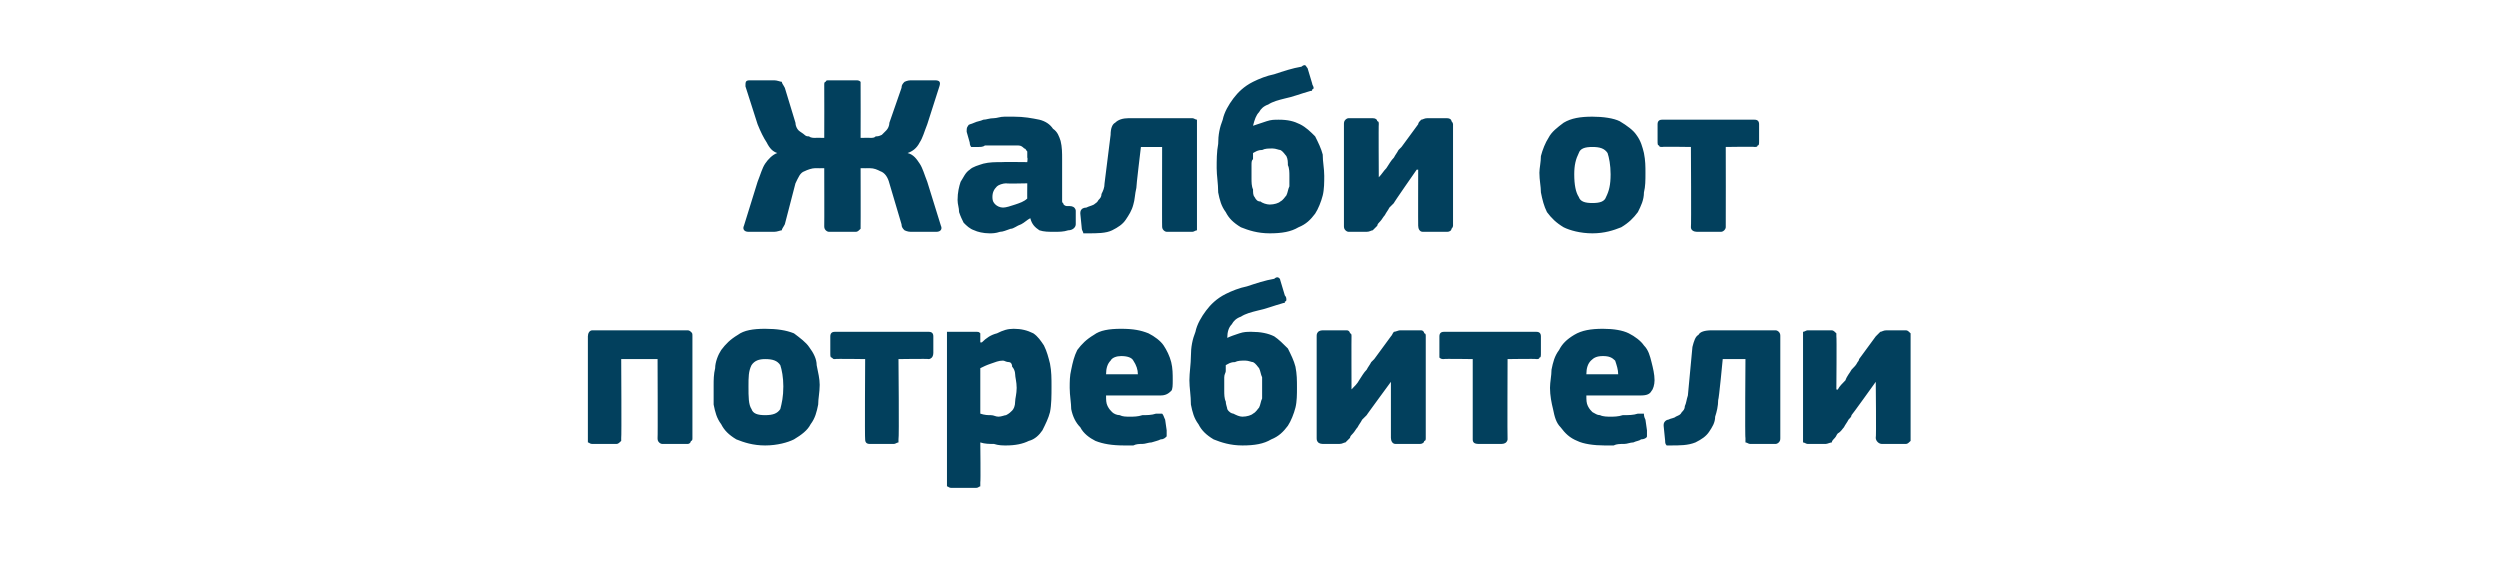 <?xml version="1.0" standalone="no"?><!DOCTYPE svg PUBLIC "-//W3C//DTD SVG 1.1//EN" "http://www.w3.org/Graphics/SVG/1.1/DTD/svg11.dtd"><svg xmlns="http://www.w3.org/2000/svg" version="1.1" width="165px" height="38.8px" viewBox="0 -4 165 38.8" style="top:-4px">  <desc>Жалби от потребители</desc>  <defs/>  <g id="Polygon28384">    <path d="M 45.7 24.9 C 45.7 25 45.7 25.1 45.6 25.1 C 45.6 25.2 45.5 25.3 45.4 25.3 C 45.4 25.3 43.7 25.3 43.7 25.3 C 43.6 25.3 43.5 25.2 43.5 25.2 C 43.4 25.1 43.4 25 43.4 24.9 C 43.42 24.92 43.4 19.7 43.4 19.7 L 41 19.7 C 41 19.7 41.03 24.92 41 24.9 C 41 25 41 25.1 41 25.1 C 40.9 25.2 40.8 25.3 40.7 25.3 C 40.7 25.3 39.1 25.3 39.1 25.3 C 38.9 25.3 38.9 25.2 38.8 25.2 C 38.8 25.1 38.8 25 38.8 24.9 C 38.8 24.9 38.8 18.2 38.8 18.2 C 38.8 18 38.9 17.8 39.1 17.8 C 39.1 17.8 45.4 17.8 45.4 17.8 C 45.5 17.8 45.6 17.9 45.6 17.9 C 45.7 18 45.7 18 45.7 18.2 C 45.7 18.2 45.7 24.9 45.7 24.9 Z M 54.1 21.4 C 54.1 21.9 54 22.3 54 22.7 C 53.9 23.2 53.8 23.6 53.5 24 C 53.3 24.4 52.9 24.7 52.4 25 C 52 25.2 51.3 25.4 50.5 25.4 C 49.7 25.4 49.1 25.2 48.6 25 C 48.1 24.7 47.8 24.4 47.6 24 C 47.3 23.6 47.2 23.2 47.1 22.7 C 47.1 22.3 47.1 21.9 47.1 21.4 C 47.1 21.1 47.1 20.7 47.2 20.3 C 47.2 19.9 47.4 19.4 47.6 19.1 C 47.9 18.7 48.2 18.4 48.7 18.1 C 49.1 17.8 49.7 17.7 50.5 17.7 C 51.3 17.7 51.9 17.8 52.4 18 C 52.8 18.3 53.2 18.6 53.4 18.9 C 53.7 19.3 53.9 19.7 53.9 20.1 C 54 20.6 54.1 21 54.1 21.4 Z M 51.7 21.5 C 51.7 20.9 51.6 20.4 51.5 20.1 C 51.3 19.8 51 19.7 50.5 19.7 C 50.1 19.7 49.8 19.8 49.6 20.1 C 49.4 20.5 49.4 20.9 49.4 21.5 C 49.4 22.2 49.4 22.7 49.6 23 C 49.7 23.3 50 23.4 50.5 23.4 C 51 23.4 51.3 23.3 51.5 23 C 51.6 22.6 51.7 22.2 51.7 21.5 Z M 59.3 19.7 C 59.3 19.7 59.35 24.95 59.3 25 C 59.3 25 59.3 25.1 59.3 25.2 C 59.2 25.2 59.1 25.3 59 25.3 C 59 25.3 57.4 25.3 57.4 25.3 C 57.2 25.3 57.1 25.2 57.1 25 C 57.07 24.95 57.1 19.7 57.1 19.7 C 57.1 19.7 55.12 19.67 55.1 19.7 C 55 19.7 55 19.7 54.9 19.6 C 54.8 19.6 54.8 19.5 54.8 19.3 C 54.8 19.3 54.8 18.2 54.8 18.2 C 54.8 18 54.9 17.9 55.1 17.9 C 55.1 17.9 61.3 17.9 61.3 17.9 C 61.5 17.9 61.6 18 61.6 18.2 C 61.6 18.2 61.6 19.3 61.6 19.3 C 61.6 19.5 61.5 19.6 61.5 19.6 C 61.4 19.7 61.3 19.7 61.3 19.7 C 61.27 19.67 59.3 19.7 59.3 19.7 Z M 69.4 21.5 C 69.4 22.1 69.4 22.7 69.3 23.2 C 69.2 23.6 69 24 68.8 24.4 C 68.6 24.7 68.3 25 67.9 25.1 C 67.5 25.3 67 25.4 66.4 25.4 C 66.2 25.4 65.9 25.4 65.6 25.3 C 65.3 25.3 65 25.3 64.7 25.2 C 64.75 25.18 64.7 25.2 64.7 25.2 C 64.7 25.2 64.73 27.85 64.7 27.8 C 64.7 27.9 64.7 28 64.7 28.1 C 64.6 28.1 64.6 28.2 64.4 28.2 C 64.4 28.2 62.8 28.2 62.8 28.2 C 62.6 28.2 62.6 28.1 62.5 28.1 C 62.5 28 62.5 27.9 62.5 27.8 C 62.5 27.8 62.5 18.2 62.5 18.2 C 62.5 18.1 62.5 18 62.5 17.9 C 62.6 17.9 62.6 17.9 62.8 17.9 C 62.8 17.9 64.4 17.9 64.4 17.9 C 64.6 17.9 64.6 17.9 64.7 18 C 64.7 18 64.7 18.1 64.7 18.2 C 64.7 18.2 64.7 18.5 64.7 18.5 C 64.7 18.5 64.7 18.5 64.7 18.6 C 64.7 18.6 64.8 18.6 64.8 18.6 C 65.1 18.3 65.4 18.1 65.8 18 C 66.2 17.8 66.5 17.7 66.9 17.7 C 67.4 17.7 67.8 17.8 68.2 18 C 68.5 18.2 68.7 18.5 68.9 18.8 C 69.1 19.2 69.2 19.6 69.3 20 C 69.4 20.5 69.4 21 69.4 21.5 Z M 67.1 21.6 C 67.1 21.2 67 20.9 67 20.7 C 67 20.5 66.9 20.3 66.8 20.2 C 66.8 20 66.7 19.9 66.6 19.9 C 66.4 19.9 66.3 19.8 66.2 19.8 C 65.9 19.8 65.7 19.9 65.4 20 C 65.1 20.1 64.9 20.2 64.7 20.3 C 64.7 20.3 64.7 23.3 64.7 23.3 C 65 23.4 65.2 23.4 65.4 23.4 C 65.6 23.4 65.7 23.5 65.9 23.5 C 66.1 23.5 66.3 23.4 66.4 23.4 C 66.6 23.3 66.7 23.2 66.8 23.1 C 66.9 23 67 22.8 67 22.5 C 67 22.3 67.1 22 67.1 21.6 Z M 73 22.1 C 73 22.4 73 22.6 73.1 22.8 C 73.2 23 73.3 23.1 73.4 23.2 C 73.5 23.3 73.7 23.4 73.9 23.4 C 74.1 23.5 74.3 23.5 74.6 23.5 C 74.8 23.5 75.1 23.5 75.4 23.4 C 75.7 23.4 76 23.4 76.3 23.3 C 76.5 23.3 76.7 23.3 76.7 23.3 C 76.8 23.4 76.8 23.5 76.9 23.7 C 76.9 23.7 77 24.4 77 24.4 C 77 24.5 77 24.7 77 24.8 C 76.9 24.9 76.8 25 76.6 25 C 76.4 25.1 76.3 25.1 76 25.2 C 75.8 25.2 75.6 25.3 75.4 25.3 C 75.2 25.3 75 25.3 74.8 25.4 C 74.5 25.4 74.3 25.4 74.2 25.4 C 73.4 25.4 72.8 25.3 72.3 25.1 C 71.9 24.9 71.5 24.6 71.3 24.2 C 71 23.9 70.8 23.5 70.7 23 C 70.7 22.6 70.6 22.1 70.6 21.6 C 70.6 21.2 70.6 20.8 70.7 20.4 C 70.8 19.9 70.9 19.5 71.1 19.1 C 71.4 18.7 71.7 18.4 72.2 18.1 C 72.6 17.8 73.2 17.7 74 17.7 C 74.8 17.7 75.3 17.8 75.8 18 C 76.2 18.2 76.6 18.5 76.8 18.8 C 77 19.1 77.2 19.5 77.3 19.9 C 77.4 20.3 77.4 20.7 77.4 21.1 C 77.4 21.4 77.4 21.7 77.3 21.8 C 77.1 22 76.9 22.1 76.6 22.1 C 76.6 22.1 73 22.1 73 22.1 Z M 74 19.5 C 73.7 19.5 73.4 19.6 73.3 19.8 C 73.1 20 73 20.3 73 20.7 C 73 20.7 75.1 20.7 75.1 20.7 C 75.1 20.4 75 20.1 74.8 19.8 C 74.7 19.6 74.4 19.5 74 19.5 Z M 78.5 21.1 C 78.5 20.6 78.6 20 78.6 19.5 C 78.6 18.9 78.7 18.4 78.9 17.9 C 79 17.4 79.3 16.9 79.6 16.5 C 79.9 16.1 80.3 15.7 80.9 15.4 C 81.3 15.2 81.8 15 82.3 14.9 C 82.9 14.7 83.5 14.5 84.1 14.4 C 84.1 14.4 84.2 14.3 84.3 14.3 C 84.4 14.3 84.5 14.4 84.5 14.5 C 84.5 14.5 84.8 15.5 84.8 15.5 C 84.9 15.6 84.9 15.7 84.9 15.8 C 84.9 15.8 84.9 15.9 84.8 15.9 C 84.8 16 84.8 16 84.7 16 C 84 16.2 83.5 16.4 83 16.5 C 82.6 16.6 82.2 16.7 81.9 16.9 C 81.6 17 81.4 17.2 81.3 17.4 C 81.1 17.6 81 17.9 81 18.3 C 81.2 18.2 81.5 18.1 81.8 18 C 82.1 17.9 82.3 17.9 82.6 17.9 C 83.2 17.9 83.7 18 84.1 18.2 C 84.4 18.4 84.7 18.7 85 19 C 85.2 19.4 85.4 19.8 85.5 20.2 C 85.6 20.7 85.6 21.1 85.6 21.6 C 85.6 22 85.6 22.5 85.5 22.9 C 85.4 23.3 85.2 23.8 85 24.1 C 84.7 24.5 84.4 24.8 83.9 25 C 83.4 25.3 82.8 25.4 82 25.4 C 81.2 25.4 80.6 25.2 80.1 25 C 79.6 24.7 79.3 24.4 79.1 24 C 78.8 23.6 78.7 23.2 78.6 22.7 C 78.6 22.1 78.5 21.6 78.5 21.1 Z M 82.2 19.8 C 81.9 19.8 81.7 19.8 81.5 19.9 C 81.2 19.9 81.1 20 80.9 20.1 C 80.9 20.2 80.9 20.3 80.9 20.5 C 80.9 20.6 80.8 20.7 80.8 20.9 C 80.8 21.1 80.8 21.2 80.8 21.4 C 80.8 21.5 80.8 21.7 80.8 21.8 C 80.8 22 80.8 22.3 80.9 22.5 C 80.9 22.7 81 22.9 81 23 C 81.1 23.2 81.3 23.3 81.4 23.3 C 81.6 23.4 81.8 23.5 82 23.5 C 82.3 23.5 82.6 23.4 82.7 23.3 C 82.9 23.2 83 23 83.1 22.9 C 83.2 22.7 83.2 22.5 83.3 22.3 C 83.3 22.1 83.3 21.8 83.3 21.6 C 83.3 21.4 83.3 21.1 83.3 20.9 C 83.2 20.7 83.2 20.5 83.1 20.3 C 83 20.2 82.9 20 82.7 19.9 C 82.6 19.9 82.4 19.8 82.2 19.8 Z M 91.8 21.2 C 91.8 21.2 90.17 23.42 90.2 23.4 C 90.1 23.5 90 23.6 89.9 23.7 C 89.8 23.9 89.7 24 89.6 24.2 C 89.5 24.3 89.4 24.5 89.3 24.6 C 89.2 24.7 89.1 24.8 89.1 24.9 C 89 25 88.9 25.1 88.8 25.2 C 88.7 25.2 88.6 25.3 88.4 25.3 C 88.4 25.3 87.3 25.3 87.3 25.3 C 87.1 25.3 87 25.2 87 25.2 C 86.9 25.1 86.9 25 86.9 24.9 C 86.9 24.9 86.9 18.2 86.9 18.2 C 86.9 18.1 86.9 18 87 17.9 C 87 17.9 87.1 17.8 87.3 17.8 C 87.3 17.8 88.9 17.8 88.9 17.8 C 89 17.8 89.1 17.9 89.1 18 C 89.2 18 89.2 18.1 89.2 18.2 C 89.19 18.18 89.2 21.7 89.2 21.7 C 89.2 21.7 89.24 21.74 89.2 21.7 C 89.4 21.5 89.6 21.3 89.7 21.1 C 89.9 20.8 90 20.6 90.2 20.4 C 90.3 20.2 90.4 20.1 90.5 19.9 C 90.6 19.8 90.7 19.7 90.7 19.7 C 90.7 19.7 91.8 18.2 91.8 18.2 C 91.9 18.1 91.9 18 92 17.9 C 92.1 17.9 92.3 17.8 92.4 17.8 C 92.4 17.8 93.8 17.8 93.8 17.8 C 93.9 17.8 94 17.9 94 18 C 94.1 18 94.1 18.1 94.1 18.2 C 94.1 18.2 94.1 24.9 94.1 24.9 C 94.1 25 94.1 25.1 94 25.1 C 94 25.2 93.9 25.3 93.7 25.3 C 93.7 25.3 92.1 25.3 92.1 25.3 C 91.9 25.3 91.8 25.1 91.8 24.9 C 91.8 24.91 91.8 21.2 91.8 21.2 L 91.8 21.2 Z M 99.5 19.7 C 99.5 19.7 99.48 24.95 99.5 25 C 99.5 25 99.5 25.1 99.4 25.2 C 99.4 25.2 99.3 25.3 99.1 25.3 C 99.1 25.3 97.6 25.3 97.6 25.3 C 97.3 25.3 97.2 25.2 97.2 25 C 97.2 24.95 97.2 19.7 97.2 19.7 C 97.2 19.7 95.25 19.67 95.3 19.7 C 95.2 19.7 95.1 19.7 95 19.6 C 95 19.6 95 19.5 95 19.3 C 95 19.3 95 18.2 95 18.2 C 95 18 95.1 17.9 95.3 17.9 C 95.3 17.9 101.4 17.9 101.4 17.9 C 101.6 17.9 101.7 18 101.7 18.2 C 101.7 18.2 101.7 19.3 101.7 19.3 C 101.7 19.5 101.7 19.6 101.6 19.6 C 101.6 19.7 101.5 19.7 101.4 19.7 C 101.4 19.67 99.5 19.7 99.5 19.7 Z M 104.7 22.1 C 104.7 22.4 104.7 22.6 104.8 22.8 C 104.9 23 105 23.1 105.1 23.2 C 105.3 23.3 105.4 23.4 105.6 23.4 C 105.8 23.5 106.1 23.5 106.3 23.5 C 106.5 23.5 106.8 23.5 107.1 23.4 C 107.5 23.4 107.8 23.4 108.1 23.3 C 108.3 23.3 108.4 23.3 108.5 23.3 C 108.5 23.4 108.5 23.5 108.6 23.7 C 108.6 23.7 108.7 24.4 108.7 24.4 C 108.7 24.5 108.7 24.7 108.7 24.8 C 108.7 24.9 108.5 25 108.3 25 C 108.2 25.1 108 25.1 107.8 25.2 C 107.6 25.2 107.4 25.3 107.2 25.3 C 106.9 25.3 106.7 25.3 106.5 25.4 C 106.3 25.4 106.1 25.4 105.9 25.4 C 105.2 25.4 104.5 25.3 104.1 25.1 C 103.6 24.9 103.3 24.6 103 24.2 C 102.7 23.9 102.6 23.5 102.5 23 C 102.4 22.6 102.3 22.1 102.3 21.6 C 102.3 21.2 102.4 20.8 102.4 20.4 C 102.5 19.9 102.6 19.5 102.9 19.1 C 103.1 18.7 103.4 18.4 103.9 18.1 C 104.4 17.8 105 17.7 105.8 17.7 C 106.5 17.7 107.1 17.8 107.5 18 C 107.9 18.2 108.3 18.5 108.5 18.8 C 108.8 19.1 108.9 19.5 109 19.9 C 109.1 20.3 109.2 20.7 109.2 21.1 C 109.2 21.4 109.1 21.7 109 21.8 C 108.9 22 108.7 22.1 108.3 22.1 C 108.3 22.1 104.7 22.1 104.7 22.1 Z M 105.8 19.5 C 105.4 19.5 105.2 19.6 105 19.8 C 104.8 20 104.7 20.3 104.7 20.7 C 104.7 20.7 106.8 20.7 106.8 20.7 C 106.8 20.4 106.7 20.1 106.6 19.8 C 106.4 19.6 106.2 19.5 105.8 19.5 Z M 117.2 17.8 C 117.3 17.8 117.4 17.9 117.4 17.9 C 117.5 18 117.5 18.1 117.5 18.2 C 117.5 18.2 117.5 24.9 117.5 24.9 C 117.5 25 117.5 25.1 117.4 25.2 C 117.4 25.2 117.3 25.3 117.2 25.3 C 117.2 25.3 115.5 25.3 115.5 25.3 C 115.4 25.3 115.3 25.2 115.2 25.2 C 115.2 25.1 115.2 25 115.2 24.9 C 115.16 24.94 115.2 19.7 115.2 19.7 L 113.7 19.7 C 113.7 19.7 113.45 22.36 113.4 22.4 C 113.4 22.8 113.3 23.2 113.2 23.5 C 113.2 23.9 113 24.2 112.8 24.5 C 112.6 24.8 112.3 25 111.9 25.2 C 111.4 25.4 110.9 25.4 110.2 25.4 C 110.1 25.4 110 25.4 110 25.4 C 109.9 25.3 109.9 25.2 109.9 25.1 C 109.9 25.1 109.8 24.1 109.8 24.1 C 109.8 24 109.8 23.9 109.9 23.8 C 109.9 23.8 110 23.7 110.1 23.7 C 110.3 23.6 110.5 23.6 110.6 23.5 C 110.8 23.4 110.9 23.4 111 23.2 C 111.1 23.1 111.2 23 111.2 22.8 C 111.3 22.6 111.3 22.4 111.4 22.1 C 111.4 22.1 111.7 18.9 111.7 18.9 C 111.8 18.5 111.9 18.2 112.1 18.1 C 112.2 17.9 112.5 17.8 113 17.8 C 113 17.8 117.2 17.8 117.2 17.8 Z M 123.8 21.2 C 123.8 21.2 122.21 23.42 122.2 23.4 C 122.2 23.5 122.1 23.6 122 23.7 C 121.9 23.9 121.8 24 121.7 24.2 C 121.6 24.3 121.5 24.5 121.3 24.6 C 121.2 24.7 121.2 24.8 121.1 24.9 C 121 25 120.9 25.1 120.9 25.2 C 120.8 25.2 120.6 25.3 120.5 25.3 C 120.5 25.3 119.3 25.3 119.3 25.3 C 119.2 25.3 119.1 25.2 119 25.2 C 119 25.1 119 25 119 24.9 C 119 24.9 119 18.2 119 18.2 C 119 18.1 119 18 119 17.9 C 119.1 17.9 119.2 17.8 119.3 17.8 C 119.3 17.8 120.9 17.8 120.9 17.8 C 121 17.8 121.1 17.9 121.2 18 C 121.2 18 121.2 18.1 121.2 18.2 C 121.23 18.18 121.2 21.7 121.2 21.7 C 121.2 21.7 121.28 21.74 121.3 21.7 C 121.4 21.5 121.6 21.3 121.8 21.1 C 121.9 20.8 122.1 20.6 122.2 20.4 C 122.4 20.2 122.5 20.1 122.6 19.9 C 122.7 19.8 122.7 19.7 122.7 19.7 C 122.7 19.7 123.8 18.2 123.8 18.2 C 123.9 18.1 124 18 124.1 17.9 C 124.2 17.9 124.3 17.8 124.5 17.8 C 124.5 17.8 125.8 17.8 125.8 17.8 C 125.9 17.8 126 17.9 126.1 18 C 126.1 18 126.1 18.1 126.1 18.2 C 126.1 18.2 126.1 24.9 126.1 24.9 C 126.1 25 126.1 25.1 126.1 25.1 C 126 25.2 125.9 25.3 125.8 25.3 C 125.8 25.3 124.2 25.3 124.2 25.3 C 124 25.3 123.8 25.1 123.8 24.9 C 123.84 24.91 123.8 21.2 123.8 21.2 L 123.8 21.2 Z " stroke="none" fill="#02405d"/>  </g>  <g id="Polygon28383">    <path d="M 58.7 8.1 C 58.6 7.7 58.4 7.4 58.1 7.3 C 57.9 7.2 57.7 7.1 57.4 7.1 C 57.4 7.11 56.8 7.1 56.8 7.1 C 56.8 7.1 56.81 10.92 56.8 10.9 C 56.8 11 56.8 11.1 56.8 11.1 C 56.7 11.2 56.6 11.3 56.5 11.3 C 56.5 11.3 54.7 11.3 54.7 11.3 C 54.6 11.3 54.5 11.2 54.5 11.2 C 54.4 11.1 54.4 11 54.4 10.9 C 54.41 10.92 54.4 7.1 54.4 7.1 C 54.4 7.1 53.83 7.11 53.8 7.1 C 53.6 7.1 53.3 7.2 53.1 7.3 C 52.8 7.4 52.7 7.7 52.5 8.1 C 52.5 8.1 51.8 10.8 51.8 10.8 C 51.7 11 51.6 11.1 51.6 11.2 C 51.5 11.2 51.3 11.3 51.1 11.3 C 51.1 11.3 49.4 11.3 49.4 11.3 C 49.1 11.3 49 11.1 49.1 10.9 C 49.1 10.9 50 8 50 8 C 50.2 7.5 50.3 7.1 50.5 6.8 C 50.7 6.5 51 6.2 51.3 6.1 C 51 6 50.8 5.8 50.6 5.4 C 50.4 5.1 50.2 4.7 50 4.2 C 50 4.2 49.2 1.7 49.2 1.7 C 49.2 1.4 49.2 1.3 49.5 1.3 C 49.5 1.3 51.1 1.3 51.1 1.3 C 51.3 1.3 51.5 1.4 51.6 1.4 C 51.6 1.5 51.7 1.6 51.8 1.8 C 51.8 1.8 52.5 4.1 52.5 4.1 C 52.5 4.3 52.6 4.5 52.7 4.6 C 52.8 4.7 53 4.8 53.1 4.9 C 53.2 5 53.3 5 53.4 5 C 53.5 5.1 53.7 5.1 53.8 5.1 C 53.78 5.09 54.4 5.1 54.4 5.1 C 54.4 5.1 54.41 1.62 54.4 1.6 C 54.4 1.5 54.4 1.4 54.5 1.4 C 54.5 1.3 54.6 1.3 54.7 1.3 C 54.7 1.3 56.5 1.3 56.5 1.3 C 56.6 1.3 56.7 1.3 56.8 1.4 C 56.8 1.5 56.8 1.5 56.8 1.6 C 56.81 1.62 56.8 5.1 56.8 5.1 C 56.8 5.1 57.44 5.09 57.4 5.1 C 57.6 5.1 57.7 5.1 57.8 5 C 57.9 5 58 5 58.2 4.9 C 58.3 4.8 58.4 4.7 58.5 4.6 C 58.6 4.5 58.7 4.3 58.7 4.1 C 58.7 4.1 59.5 1.8 59.5 1.8 C 59.5 1.6 59.6 1.5 59.7 1.4 C 59.7 1.4 59.9 1.3 60.1 1.3 C 60.1 1.3 61.7 1.3 61.7 1.3 C 62 1.3 62.1 1.4 62 1.7 C 62 1.7 61.2 4.2 61.2 4.2 C 61 4.7 60.9 5.1 60.7 5.4 C 60.5 5.8 60.2 6 59.9 6.1 C 60.3 6.2 60.5 6.5 60.7 6.8 C 60.9 7.1 61 7.5 61.2 8 C 61.2 8 62.1 10.9 62.1 10.9 C 62.2 11.1 62.1 11.3 61.8 11.3 C 61.8 11.3 60.1 11.3 60.1 11.3 C 59.9 11.3 59.7 11.2 59.7 11.2 C 59.6 11.1 59.5 11 59.5 10.8 C 59.5 10.8 58.7 8.1 58.7 8.1 Z M 67.8 8.1 C 67.8 8.1 66.44 8.13 66.4 8.1 C 66.2 8.1 65.9 8.2 65.8 8.3 C 65.6 8.5 65.5 8.7 65.5 9 C 65.5 9.3 65.6 9.4 65.7 9.5 C 65.8 9.6 66 9.7 66.2 9.7 C 66.4 9.7 66.7 9.6 67 9.5 C 67.3 9.4 67.6 9.3 67.8 9.1 C 67.79 9.13 67.8 8.1 67.8 8.1 Z M 68 10.4 C 67.8 10.5 67.6 10.7 67.4 10.8 C 67.1 10.9 66.9 11.1 66.7 11.1 C 66.4 11.2 66.2 11.3 66 11.3 C 65.7 11.4 65.5 11.4 65.3 11.4 C 64.9 11.4 64.5 11.3 64.3 11.2 C 64 11.1 63.8 10.9 63.6 10.7 C 63.5 10.5 63.4 10.3 63.3 10 C 63.3 9.7 63.2 9.5 63.2 9.2 C 63.2 8.7 63.3 8.3 63.4 8 C 63.6 7.7 63.7 7.4 64 7.2 C 64.2 7 64.6 6.9 64.9 6.8 C 65.3 6.7 65.7 6.7 66.1 6.7 C 66.11 6.68 67.8 6.7 67.8 6.7 C 67.8 6.7 67.84 6.43 67.8 6.4 C 67.8 6.3 67.8 6.1 67.8 6 C 67.7 5.9 67.7 5.8 67.6 5.8 C 67.5 5.7 67.4 5.6 67.2 5.6 C 67 5.6 66.8 5.6 66.5 5.6 C 66.4 5.6 66.3 5.6 66.1 5.6 C 65.9 5.6 65.8 5.6 65.6 5.6 C 65.4 5.6 65.2 5.6 65 5.6 C 64.9 5.7 64.7 5.7 64.6 5.7 C 64.3 5.7 64.2 5.7 64.1 5.7 C 64.1 5.7 64 5.6 64 5.4 C 64 5.4 63.8 4.7 63.8 4.7 C 63.8 4.5 63.8 4.4 63.9 4.3 C 63.9 4.2 64.1 4.2 64.3 4.1 C 64.5 4 64.7 4 64.9 3.9 C 65.1 3.9 65.3 3.8 65.6 3.8 C 65.8 3.8 66 3.7 66.3 3.7 C 66.5 3.7 66.7 3.7 66.9 3.7 C 67.6 3.7 68.1 3.8 68.6 3.9 C 69 4 69.3 4.2 69.5 4.5 C 69.8 4.7 69.9 5 70 5.3 C 70.1 5.7 70.1 6.1 70.1 6.5 C 70.1 6.5 70.1 8.9 70.1 8.9 C 70.1 9.1 70.1 9.2 70.1 9.3 C 70.1 9.4 70.2 9.4 70.2 9.5 C 70.2 9.5 70.3 9.6 70.4 9.6 C 70.4 9.6 70.5 9.6 70.6 9.6 C 70.8 9.6 70.9 9.7 70.9 9.7 C 70.9 9.7 71 9.8 71 9.9 C 71 9.9 71 10.8 71 10.8 C 71 11 70.8 11.2 70.5 11.2 C 70.2 11.3 69.9 11.3 69.6 11.3 C 69.2 11.3 68.9 11.3 68.6 11.2 C 68.3 11 68.1 10.8 68 10.4 C 68 10.4 68 10.4 68 10.4 Z M 78.7 3.8 C 78.8 3.8 78.9 3.9 79 3.9 C 79 4 79 4.1 79 4.2 C 79 4.2 79 10.9 79 10.9 C 79 11 79 11.1 79 11.2 C 78.9 11.2 78.8 11.3 78.7 11.3 C 78.7 11.3 77 11.3 77 11.3 C 76.9 11.3 76.8 11.2 76.8 11.2 C 76.7 11.1 76.7 11 76.7 10.9 C 76.69 10.94 76.7 5.7 76.7 5.7 L 75.3 5.7 C 75.3 5.7 74.98 8.36 75 8.4 C 74.9 8.8 74.9 9.2 74.8 9.5 C 74.7 9.9 74.5 10.2 74.3 10.5 C 74.1 10.8 73.8 11 73.4 11.2 C 73 11.4 72.4 11.4 71.8 11.4 C 71.6 11.4 71.5 11.4 71.5 11.4 C 71.5 11.3 71.4 11.2 71.4 11.1 C 71.4 11.1 71.3 10.1 71.3 10.1 C 71.3 10 71.3 9.9 71.4 9.8 C 71.4 9.8 71.5 9.7 71.7 9.7 C 71.9 9.6 72 9.6 72.2 9.5 C 72.3 9.4 72.4 9.4 72.5 9.2 C 72.6 9.1 72.7 9 72.7 8.8 C 72.8 8.6 72.9 8.4 72.9 8.1 C 72.9 8.1 73.3 4.9 73.3 4.9 C 73.3 4.5 73.4 4.2 73.6 4.1 C 73.8 3.9 74.1 3.8 74.5 3.8 C 74.5 3.8 78.7 3.8 78.7 3.8 Z M 80.3 7.1 C 80.3 6.6 80.3 6 80.4 5.5 C 80.4 4.9 80.5 4.4 80.7 3.9 C 80.8 3.4 81.1 2.9 81.4 2.5 C 81.7 2.1 82.1 1.7 82.7 1.4 C 83.1 1.2 83.6 1 84.1 0.9 C 84.7 0.7 85.3 0.5 85.9 0.4 C 85.9 0.4 86 0.3 86.1 0.3 C 86.2 0.3 86.2 0.4 86.3 0.5 C 86.3 0.5 86.6 1.5 86.6 1.5 C 86.6 1.6 86.7 1.7 86.7 1.8 C 86.7 1.8 86.7 1.9 86.6 1.9 C 86.6 2 86.6 2 86.5 2 C 85.8 2.2 85.3 2.4 84.8 2.5 C 84.4 2.6 84 2.7 83.7 2.9 C 83.4 3 83.2 3.2 83.1 3.4 C 82.9 3.6 82.8 3.9 82.7 4.3 C 83 4.2 83.3 4.1 83.6 4 C 83.9 3.9 84.1 3.9 84.4 3.9 C 85 3.9 85.4 4 85.8 4.2 C 86.2 4.4 86.5 4.7 86.8 5 C 87 5.4 87.2 5.8 87.3 6.2 C 87.3 6.7 87.4 7.1 87.4 7.6 C 87.4 8 87.4 8.5 87.3 8.9 C 87.2 9.3 87 9.8 86.8 10.1 C 86.5 10.5 86.2 10.8 85.7 11 C 85.2 11.3 84.6 11.4 83.8 11.4 C 83 11.4 82.4 11.2 81.9 11 C 81.4 10.7 81.1 10.4 80.9 10 C 80.6 9.6 80.5 9.2 80.4 8.7 C 80.4 8.1 80.3 7.6 80.3 7.1 Z M 84 5.8 C 83.7 5.8 83.5 5.8 83.3 5.9 C 83 5.9 82.9 6 82.7 6.1 C 82.7 6.2 82.7 6.3 82.7 6.5 C 82.6 6.6 82.6 6.7 82.6 6.9 C 82.6 7.1 82.6 7.2 82.6 7.4 C 82.6 7.5 82.6 7.7 82.6 7.8 C 82.6 8 82.6 8.3 82.7 8.5 C 82.7 8.7 82.7 8.9 82.8 9 C 82.9 9.2 83 9.3 83.2 9.3 C 83.3 9.4 83.6 9.5 83.8 9.5 C 84.1 9.5 84.4 9.4 84.5 9.3 C 84.7 9.2 84.8 9 84.9 8.9 C 85 8.7 85 8.5 85.1 8.3 C 85.1 8.1 85.1 7.8 85.1 7.6 C 85.1 7.4 85.1 7.1 85 6.9 C 85 6.7 85 6.5 84.9 6.3 C 84.8 6.2 84.7 6 84.5 5.9 C 84.4 5.9 84.2 5.8 84 5.8 Z M 93.5 7.2 C 93.5 7.2 91.95 9.42 92 9.4 C 91.9 9.5 91.8 9.6 91.7 9.7 C 91.6 9.9 91.5 10 91.4 10.2 C 91.3 10.3 91.2 10.5 91.1 10.6 C 91 10.7 90.9 10.8 90.9 10.9 C 90.8 11 90.7 11.1 90.6 11.2 C 90.5 11.2 90.4 11.3 90.2 11.3 C 90.2 11.3 89 11.3 89 11.3 C 88.9 11.3 88.8 11.2 88.8 11.2 C 88.7 11.1 88.7 11 88.7 10.9 C 88.7 10.9 88.7 4.2 88.7 4.2 C 88.7 4.1 88.7 4 88.8 3.9 C 88.8 3.9 88.9 3.8 89 3.8 C 89 3.8 90.6 3.8 90.6 3.8 C 90.8 3.8 90.9 3.9 90.9 4 C 91 4 91 4.1 91 4.2 C 90.98 4.18 91 7.7 91 7.7 C 91 7.7 91.02 7.74 91 7.7 C 91.2 7.5 91.3 7.3 91.5 7.1 C 91.7 6.8 91.8 6.6 92 6.4 C 92.1 6.2 92.2 6.1 92.3 5.9 C 92.4 5.8 92.5 5.7 92.5 5.7 C 92.5 5.7 93.6 4.2 93.6 4.2 C 93.6 4.1 93.7 4 93.8 3.9 C 93.9 3.9 94 3.8 94.2 3.8 C 94.2 3.8 95.5 3.8 95.5 3.8 C 95.7 3.8 95.8 3.9 95.8 4 C 95.8 4 95.9 4.1 95.9 4.2 C 95.9 4.2 95.9 10.9 95.9 10.9 C 95.9 11 95.8 11.1 95.8 11.1 C 95.8 11.2 95.7 11.3 95.5 11.3 C 95.5 11.3 93.9 11.3 93.9 11.3 C 93.7 11.3 93.6 11.1 93.6 10.9 C 93.59 10.91 93.6 7.2 93.6 7.2 L 93.5 7.2 Z M 108.6 7.4 C 108.6 7.9 108.6 8.3 108.5 8.7 C 108.5 9.2 108.3 9.6 108.1 10 C 107.8 10.4 107.5 10.7 107 11 C 106.5 11.2 105.9 11.4 105.1 11.4 C 104.3 11.4 103.6 11.2 103.2 11 C 102.7 10.7 102.4 10.4 102.1 10 C 101.9 9.6 101.8 9.2 101.7 8.7 C 101.7 8.3 101.6 7.9 101.6 7.4 C 101.6 7.1 101.7 6.7 101.7 6.3 C 101.8 5.9 102 5.4 102.2 5.1 C 102.4 4.7 102.8 4.4 103.2 4.1 C 103.7 3.8 104.3 3.7 105.1 3.7 C 105.8 3.7 106.5 3.8 106.9 4 C 107.4 4.3 107.8 4.6 108 4.9 C 108.3 5.3 108.4 5.7 108.5 6.1 C 108.6 6.6 108.6 7 108.6 7.4 Z M 106.3 7.5 C 106.3 6.9 106.2 6.4 106.1 6.1 C 105.9 5.8 105.6 5.7 105.1 5.7 C 104.6 5.7 104.3 5.8 104.2 6.1 C 104 6.5 103.9 6.9 103.9 7.5 C 103.9 8.2 104 8.7 104.2 9 C 104.3 9.3 104.6 9.4 105.1 9.4 C 105.6 9.4 105.9 9.3 106 9 C 106.2 8.6 106.3 8.2 106.3 7.5 Z M 113.9 5.7 C 113.9 5.7 113.91 10.95 113.9 11 C 113.9 11 113.9 11.1 113.8 11.2 C 113.8 11.2 113.7 11.3 113.6 11.3 C 113.6 11.3 112 11.3 112 11.3 C 111.8 11.3 111.6 11.2 111.6 11 C 111.63 10.95 111.6 5.7 111.6 5.7 C 111.6 5.7 109.68 5.67 109.7 5.7 C 109.6 5.7 109.5 5.7 109.5 5.6 C 109.4 5.6 109.4 5.5 109.4 5.3 C 109.4 5.3 109.4 4.2 109.4 4.2 C 109.4 4 109.5 3.9 109.7 3.9 C 109.7 3.9 115.8 3.9 115.8 3.9 C 116 3.9 116.1 4 116.1 4.2 C 116.1 4.2 116.1 5.3 116.1 5.3 C 116.1 5.5 116.1 5.6 116 5.6 C 116 5.7 115.9 5.7 115.8 5.7 C 115.83 5.67 113.9 5.7 113.9 5.7 Z " stroke="none" fill="#02405d"/>  </g></svg>